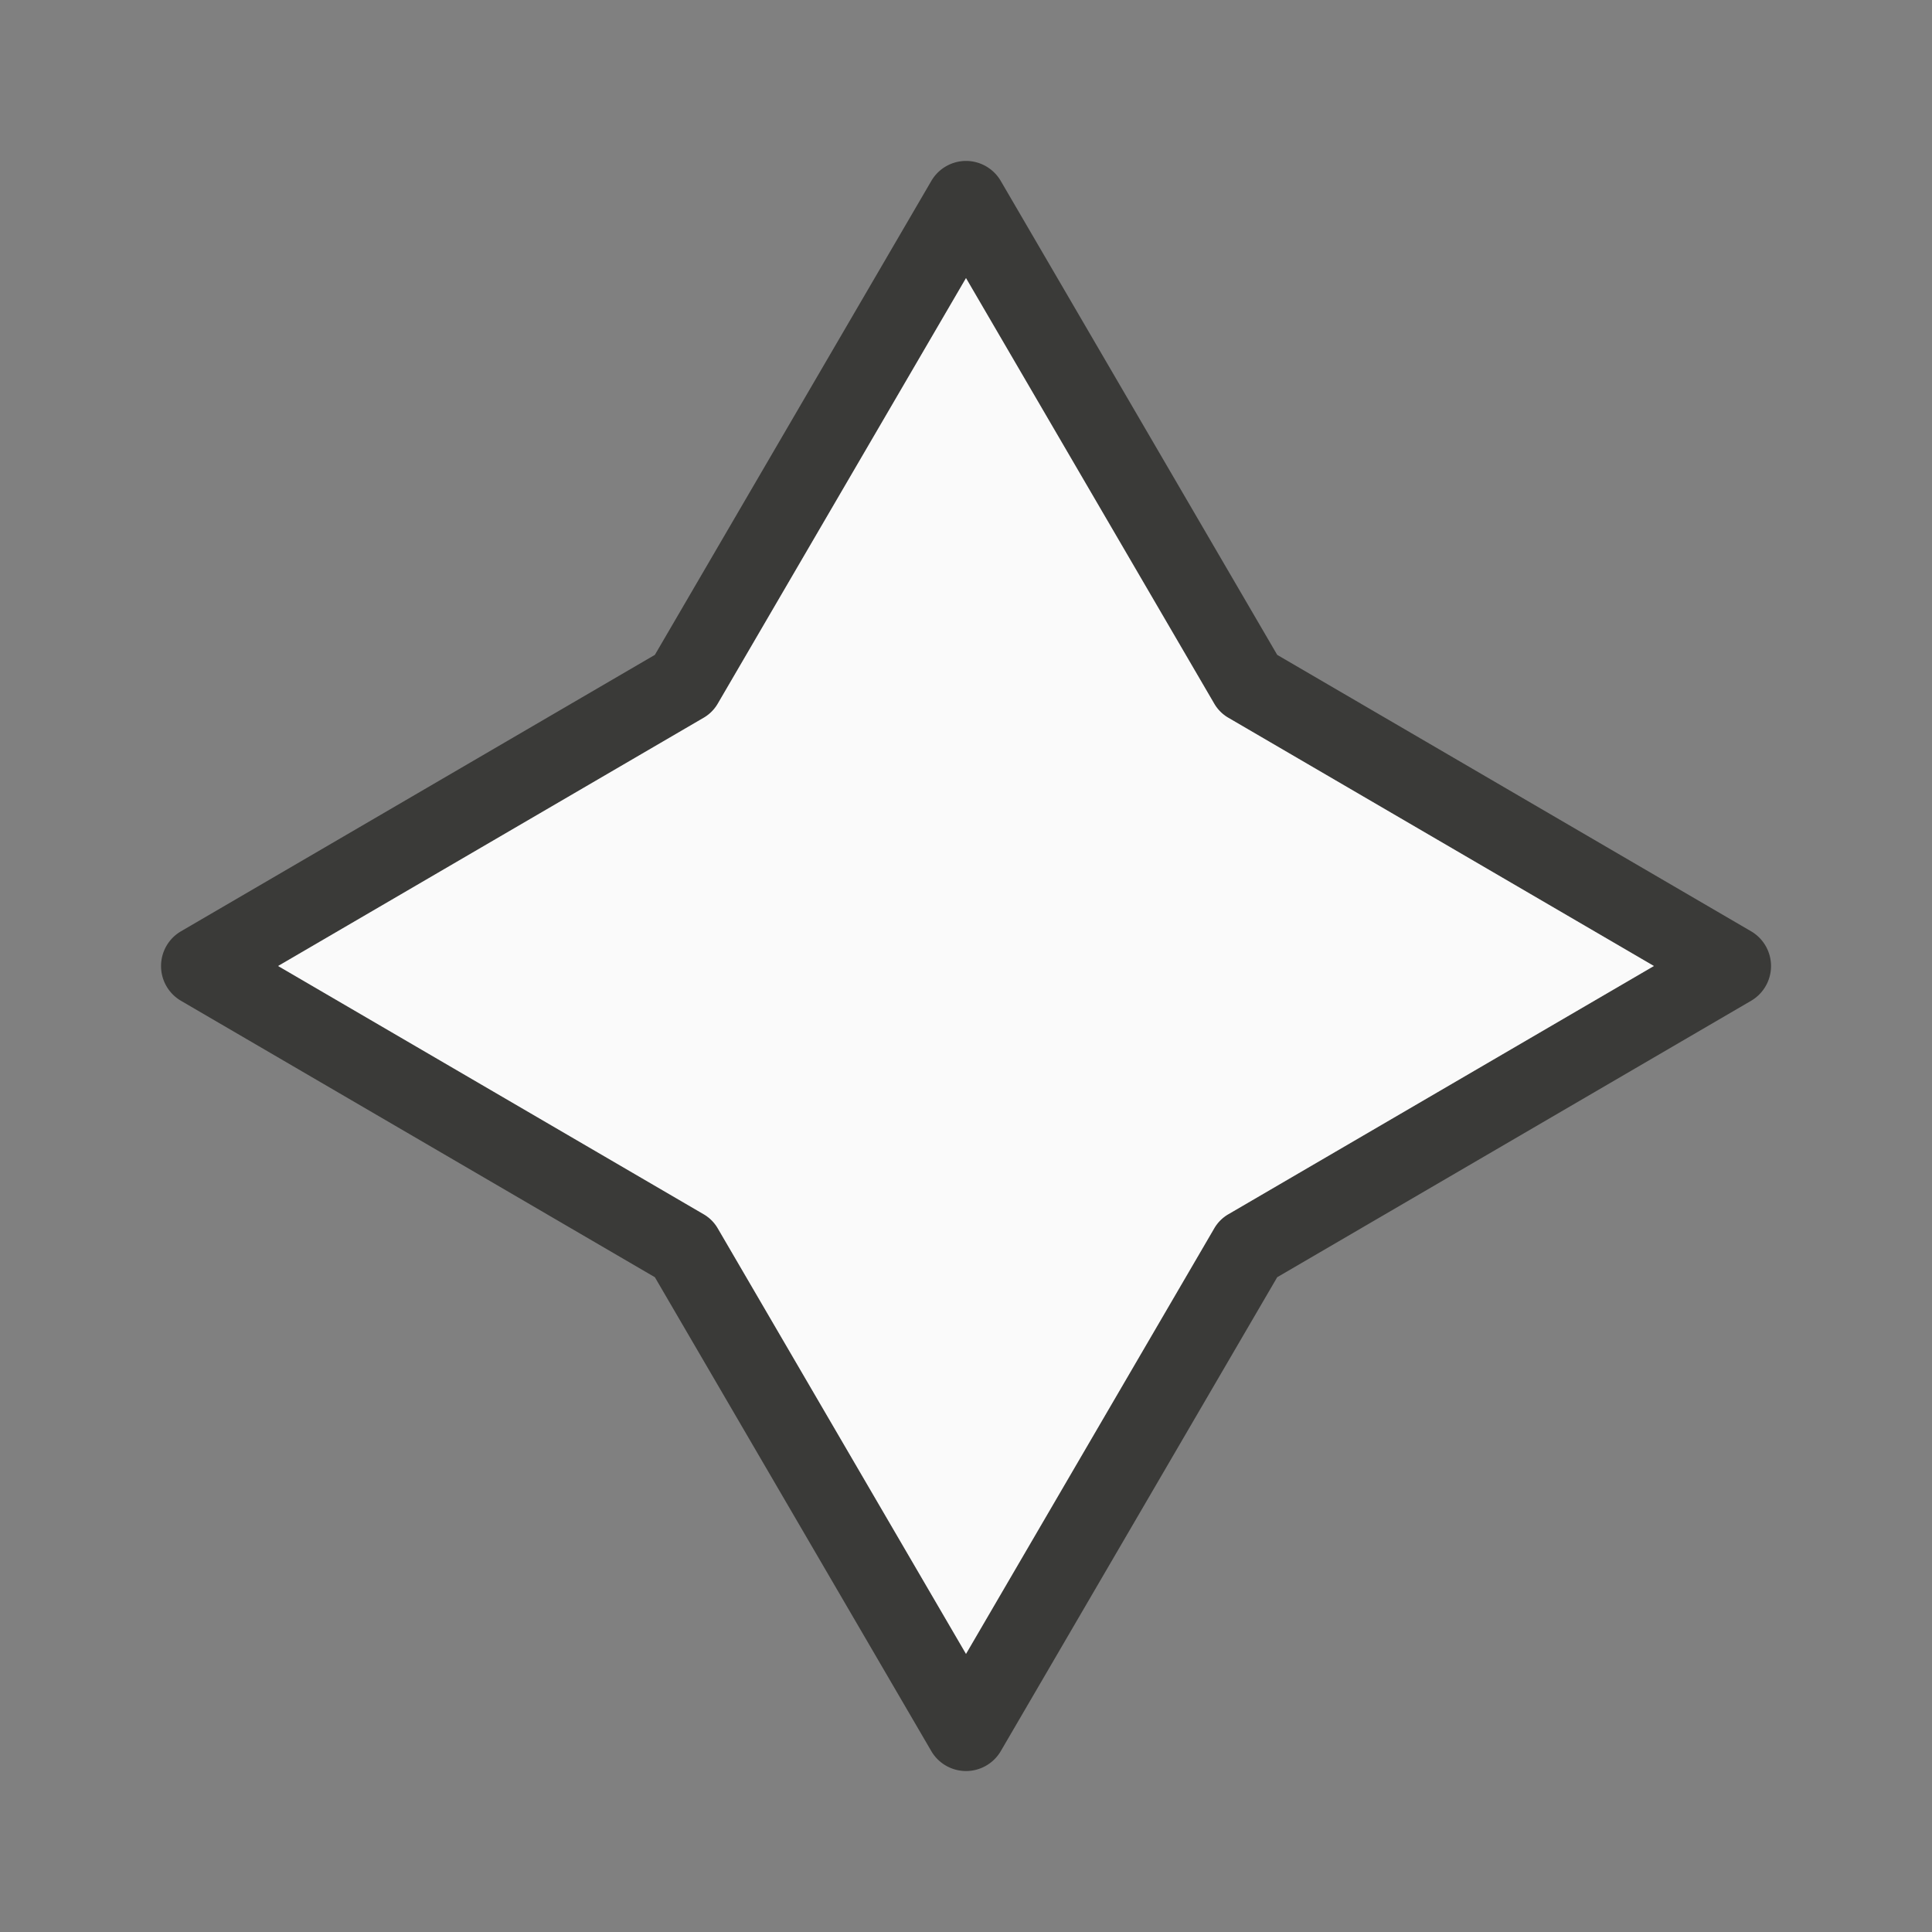 <svg viewBox="0 0 24 24" xmlns="http://www.w3.org/2000/svg"><rect x="0" y="0" width="24" height="24" fill="#808080" stroke="none"/><path d="m11.971 2a.5.5 0 0 0 -.402.248l-3.434 5.887-5.887 3.434a.5.5 0 0 0 0 .863l5.887 3.434 3.434 5.887a.5.5 0 0 0 .863 0l3.434-5.887 5.887-3.434a.5.5 0 0 0 0-.863l-5.887-3.434-3.434-5.887a.5.5 0 0 0 -.461-.248zm.029 1.455 3.084 5.287a.482.482 0 0 0 .174.174l5.287 3.084-5.287 3.084a.482.482 0 0 0 -.174.174l-3.084 5.287-3.084-5.287a.482.482 0 0 0 -.174-.174l-5.287-3.084 5.287-3.084a.482.482 0 0 0 .174-.174z" fill="#3a3a38"/><path d="m12 3.455-3.084 5.287a.482.482 0 0 1 -.174.174l-5.287 3.084 5.287 3.084a.482.482 0 0 1 .174.174l3.084 5.287 3.084-5.287a.482.482 0 0 1 .174-.174l5.287-3.084-5.287-3.084a.482.482 0 0 1 -.174-.174z" fill="#fafafa"/></svg>